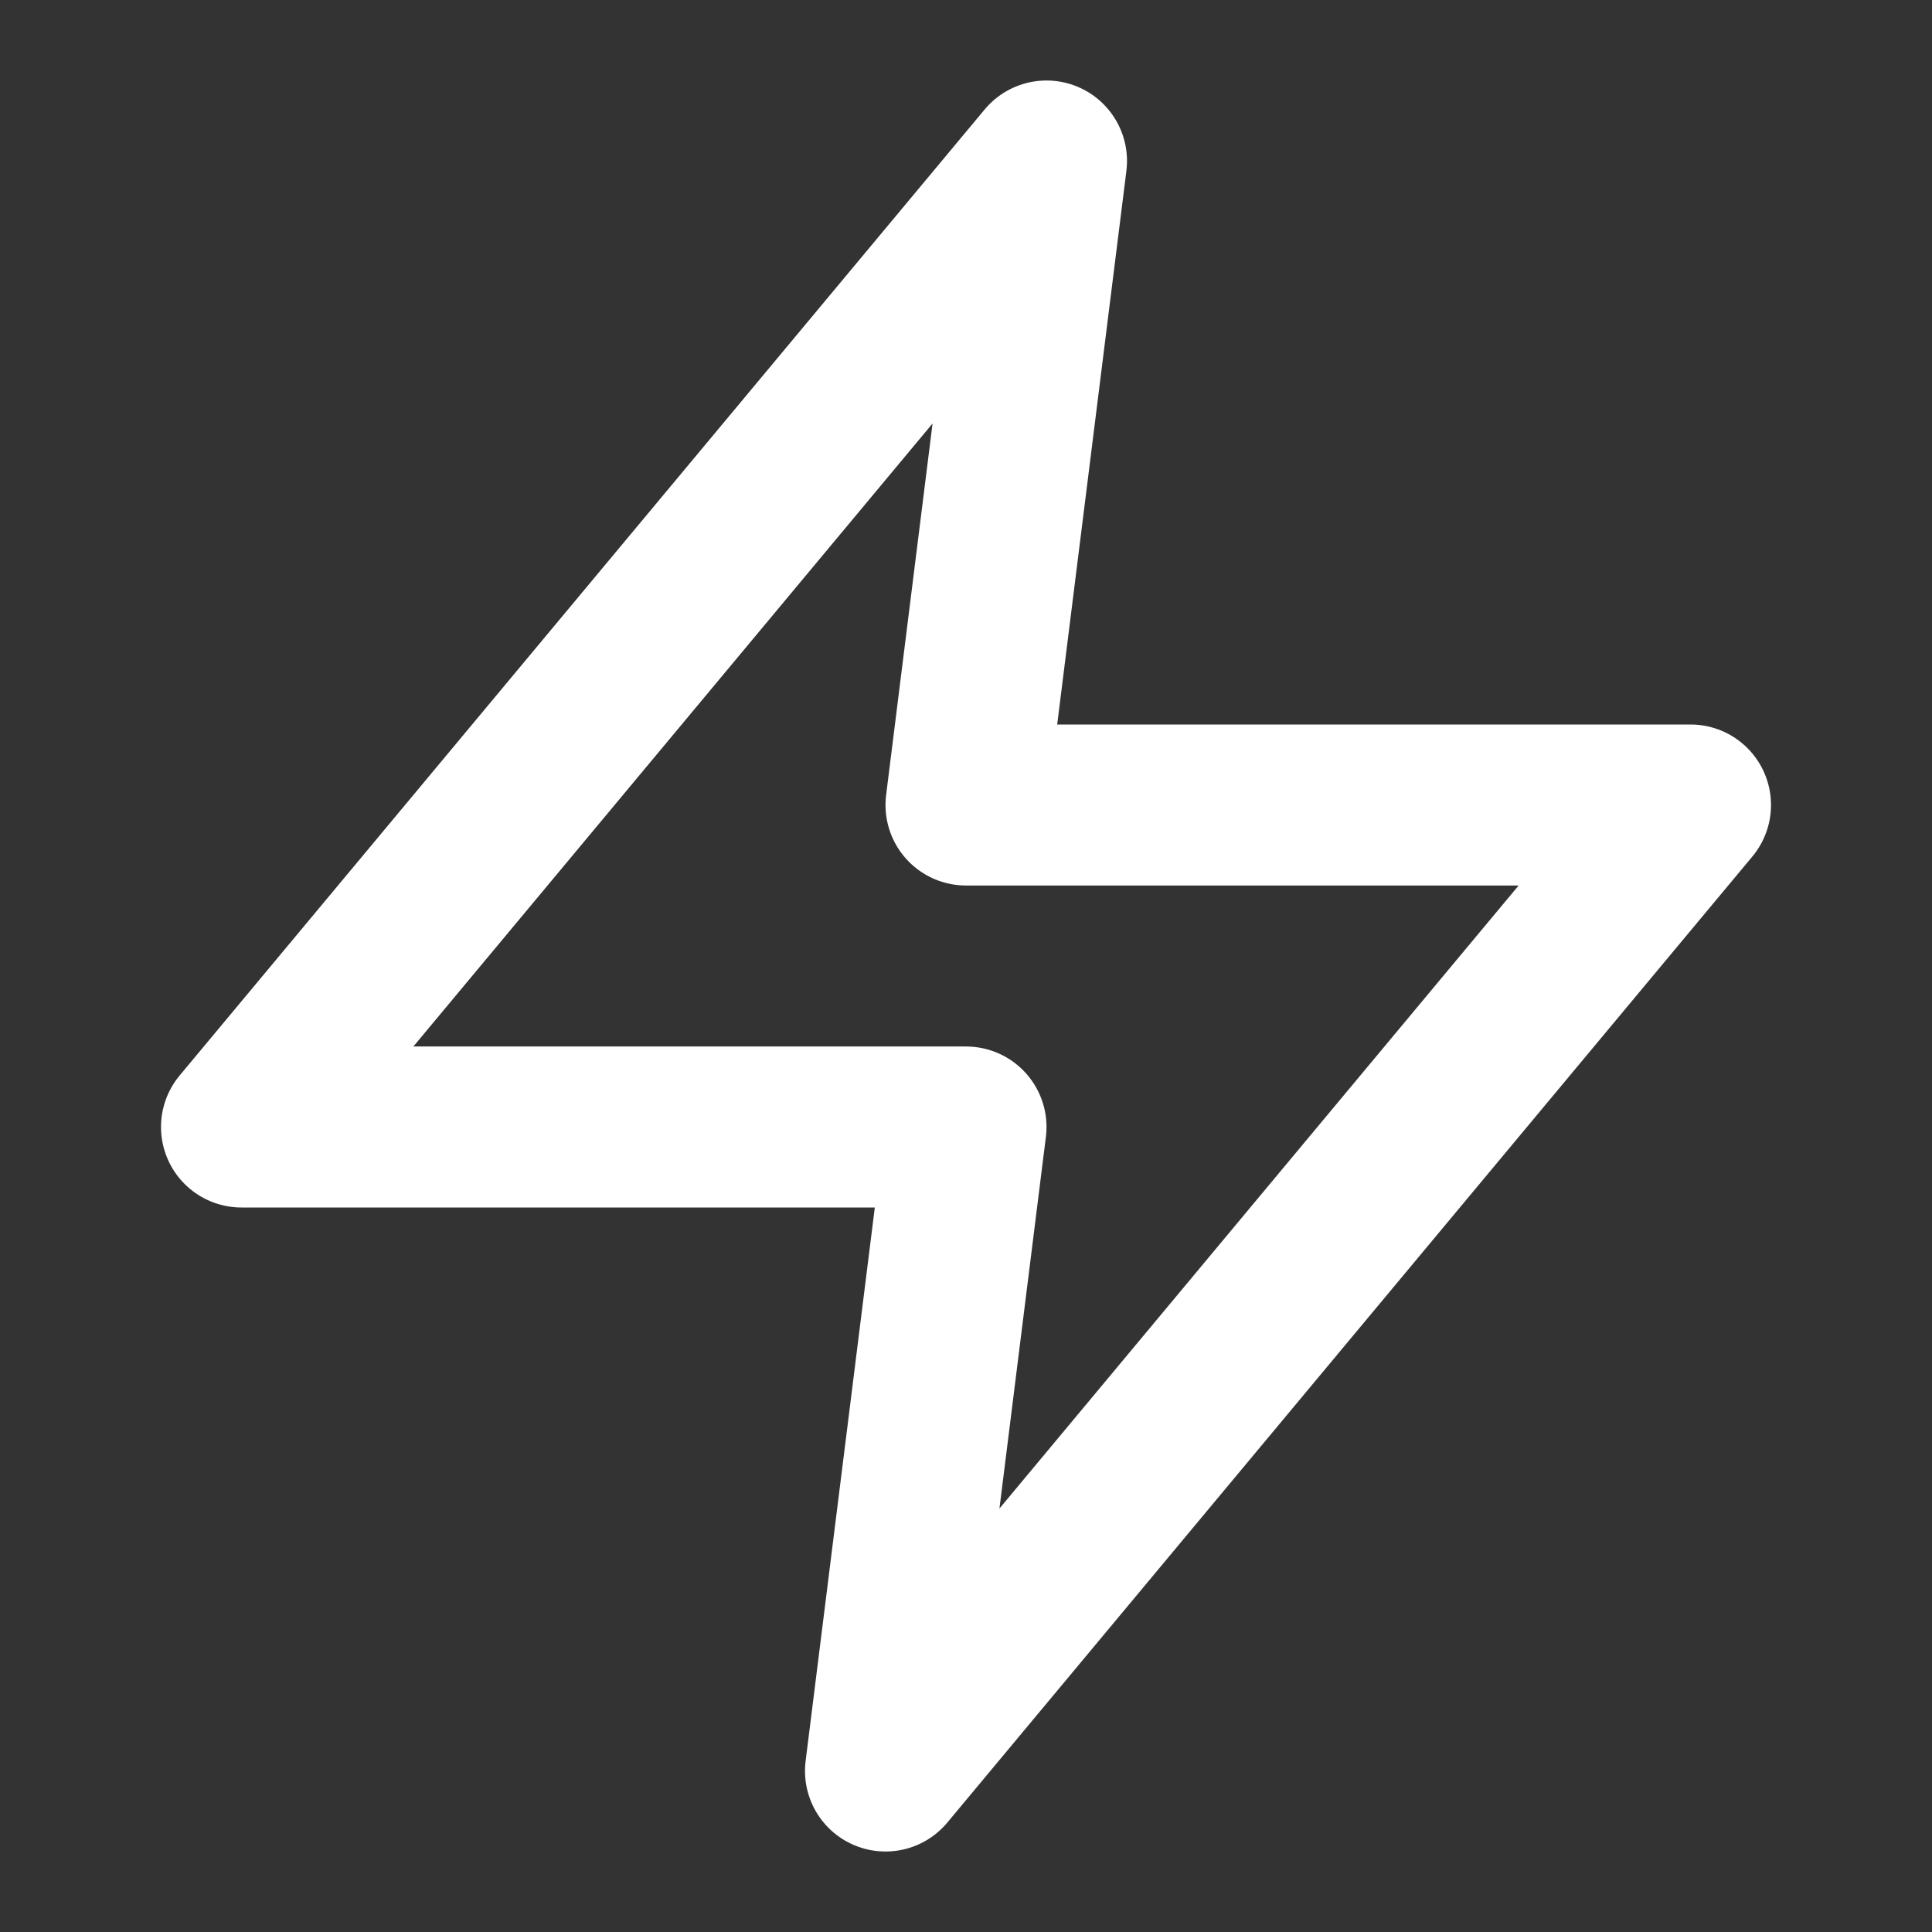 <?xml version="1.0" encoding="UTF-8"?>
<svg width="24" height="24" viewBox="0 0 24 24" fill="none" xmlns="http://www.w3.org/2000/svg">
  <rect x="0" y="0" width="24" height="24" fill="#333333" stroke="none"/>
  <path d="M13 2L3 14H12L11 22L21 10H12L13 2Z" stroke="white" stroke-width="2" stroke-linecap="round" stroke-linejoin="round"/>
</svg>
